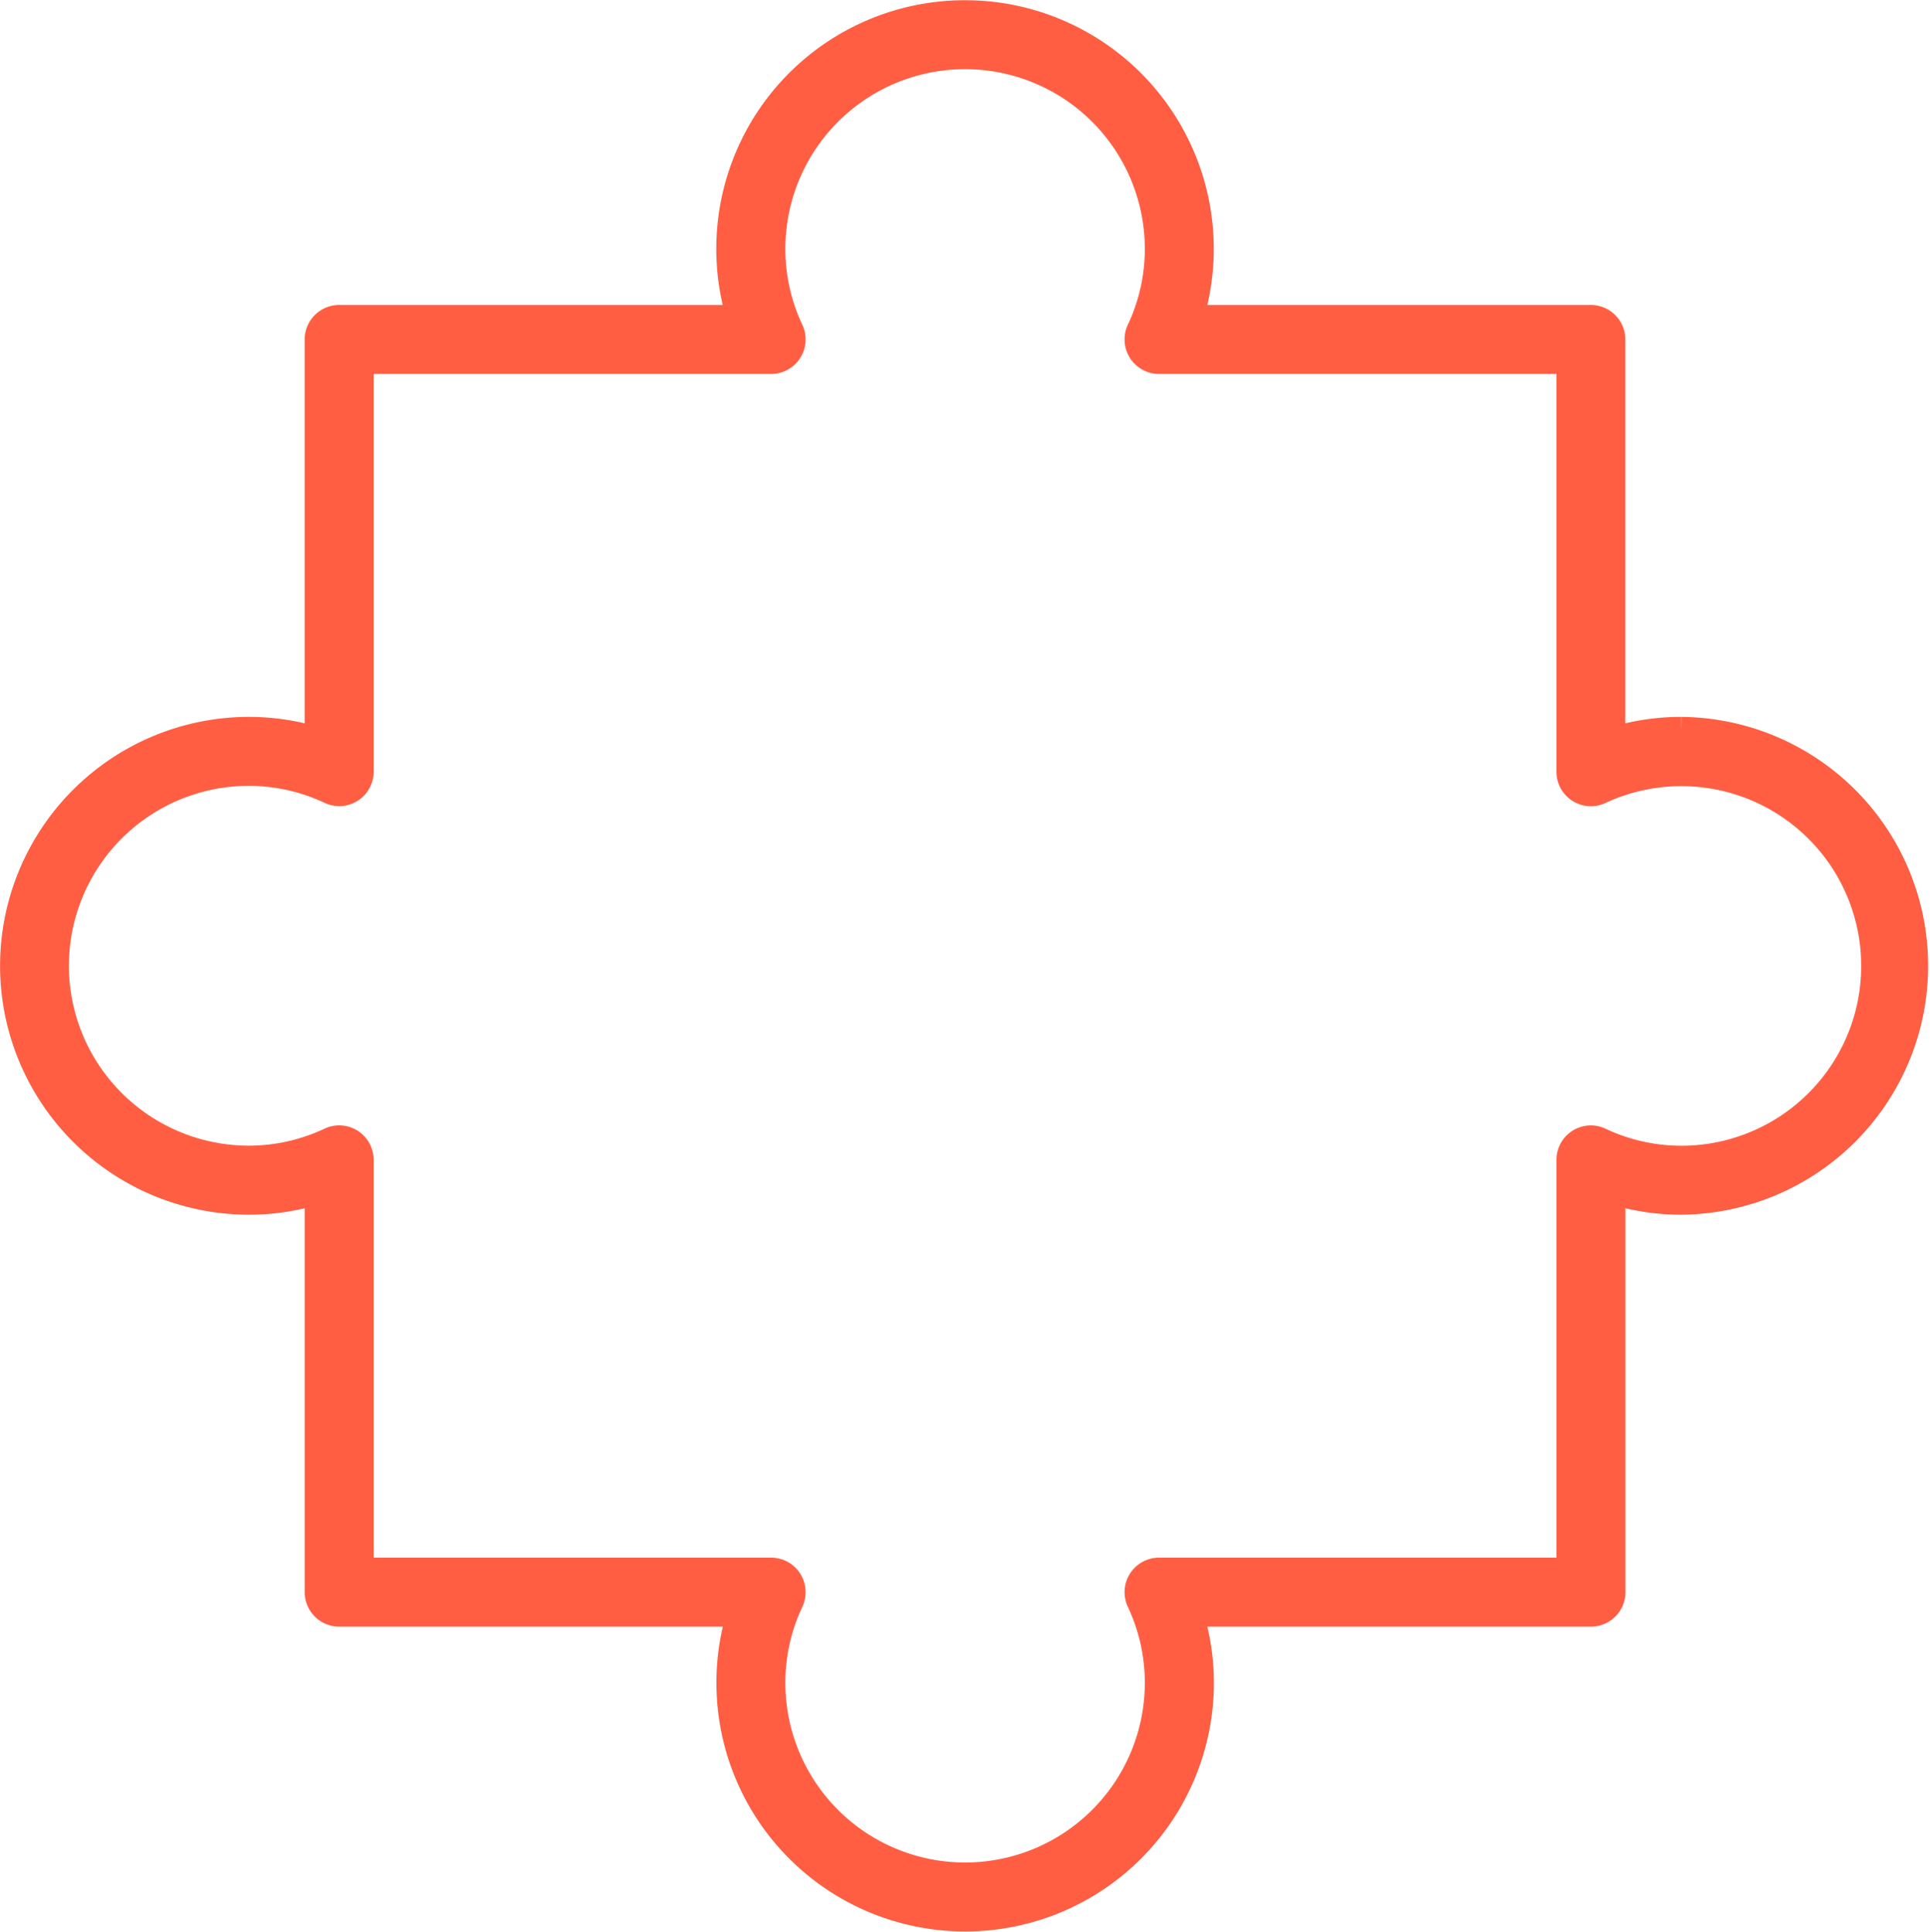 <svg xmlns="http://www.w3.org/2000/svg" width="90.818" height="90.912" viewBox="0 0 90.818 90.912">
  <path id="Tracé_493" data-name="Tracé 493" d="M58.953,25.3a11.047,11.047,0,0,0-3.135.452V7.037a1.124,1.124,0,0,0-1.123-1.123H36a11.094,11.094,0,0,0,.452-3.138,11.2,11.2,0,1,0-22.41,0,11.094,11.094,0,0,0,.452,3.138H-4.2A1.124,1.124,0,0,0-5.326,7.037V25.752A11.047,11.047,0,0,0-8.46,25.3a11.221,11.221,0,0,0-11.2,11.215A11.221,11.221,0,0,0-8.46,47.73a11.047,11.047,0,0,0,3.135-.452V65.993A1.122,1.122,0,0,0-4.2,67.116h18.7a11.1,11.1,0,0,0-.452,3.142,11.2,11.2,0,1,0,22.41,0A11.1,11.1,0,0,0,36,67.116h18.7a1.122,1.122,0,0,0,1.123-1.123V47.278a11.047,11.047,0,0,0,3.135.452,11.215,11.215,0,0,0,0-22.429m0,20.182a8.837,8.837,0,0,1-3.782-.848,1.121,1.121,0,0,0-1.6,1.016V64.869h-19.2a1.125,1.125,0,0,0-1.016,1.6,8.871,8.871,0,0,1,.848,3.79,8.958,8.958,0,1,1-17.916,0,8.871,8.871,0,0,1,.848-3.79,1.125,1.125,0,0,0-1.02-1.6h-19.2V45.651A1.125,1.125,0,0,0-3.6,44.7a1.127,1.127,0,0,0-1.079-.068,8.85,8.85,0,0,1-3.782.848,8.973,8.973,0,0,1-8.96-8.968,8.973,8.973,0,0,1,8.96-8.968,8.909,8.909,0,0,1,3.782.848A1.127,1.127,0,0,0-3.6,28.327a1.125,1.125,0,0,0,.52-.948V8.161h19.2a1.125,1.125,0,0,0,1.02-1.6,8.867,8.867,0,0,1-.848-3.786,8.958,8.958,0,1,1,17.916,0,8.867,8.867,0,0,1-.848,3.786,1.125,1.125,0,0,0,1.016,1.6h19.2V27.38a1.121,1.121,0,0,0,1.6,1.016,8.962,8.962,0,1,1,3.782,17.088" transform="translate(20.163 8.939)" fill="#ff5e43" stroke="#ff5e43" stroke-width="1"/>
</svg>
